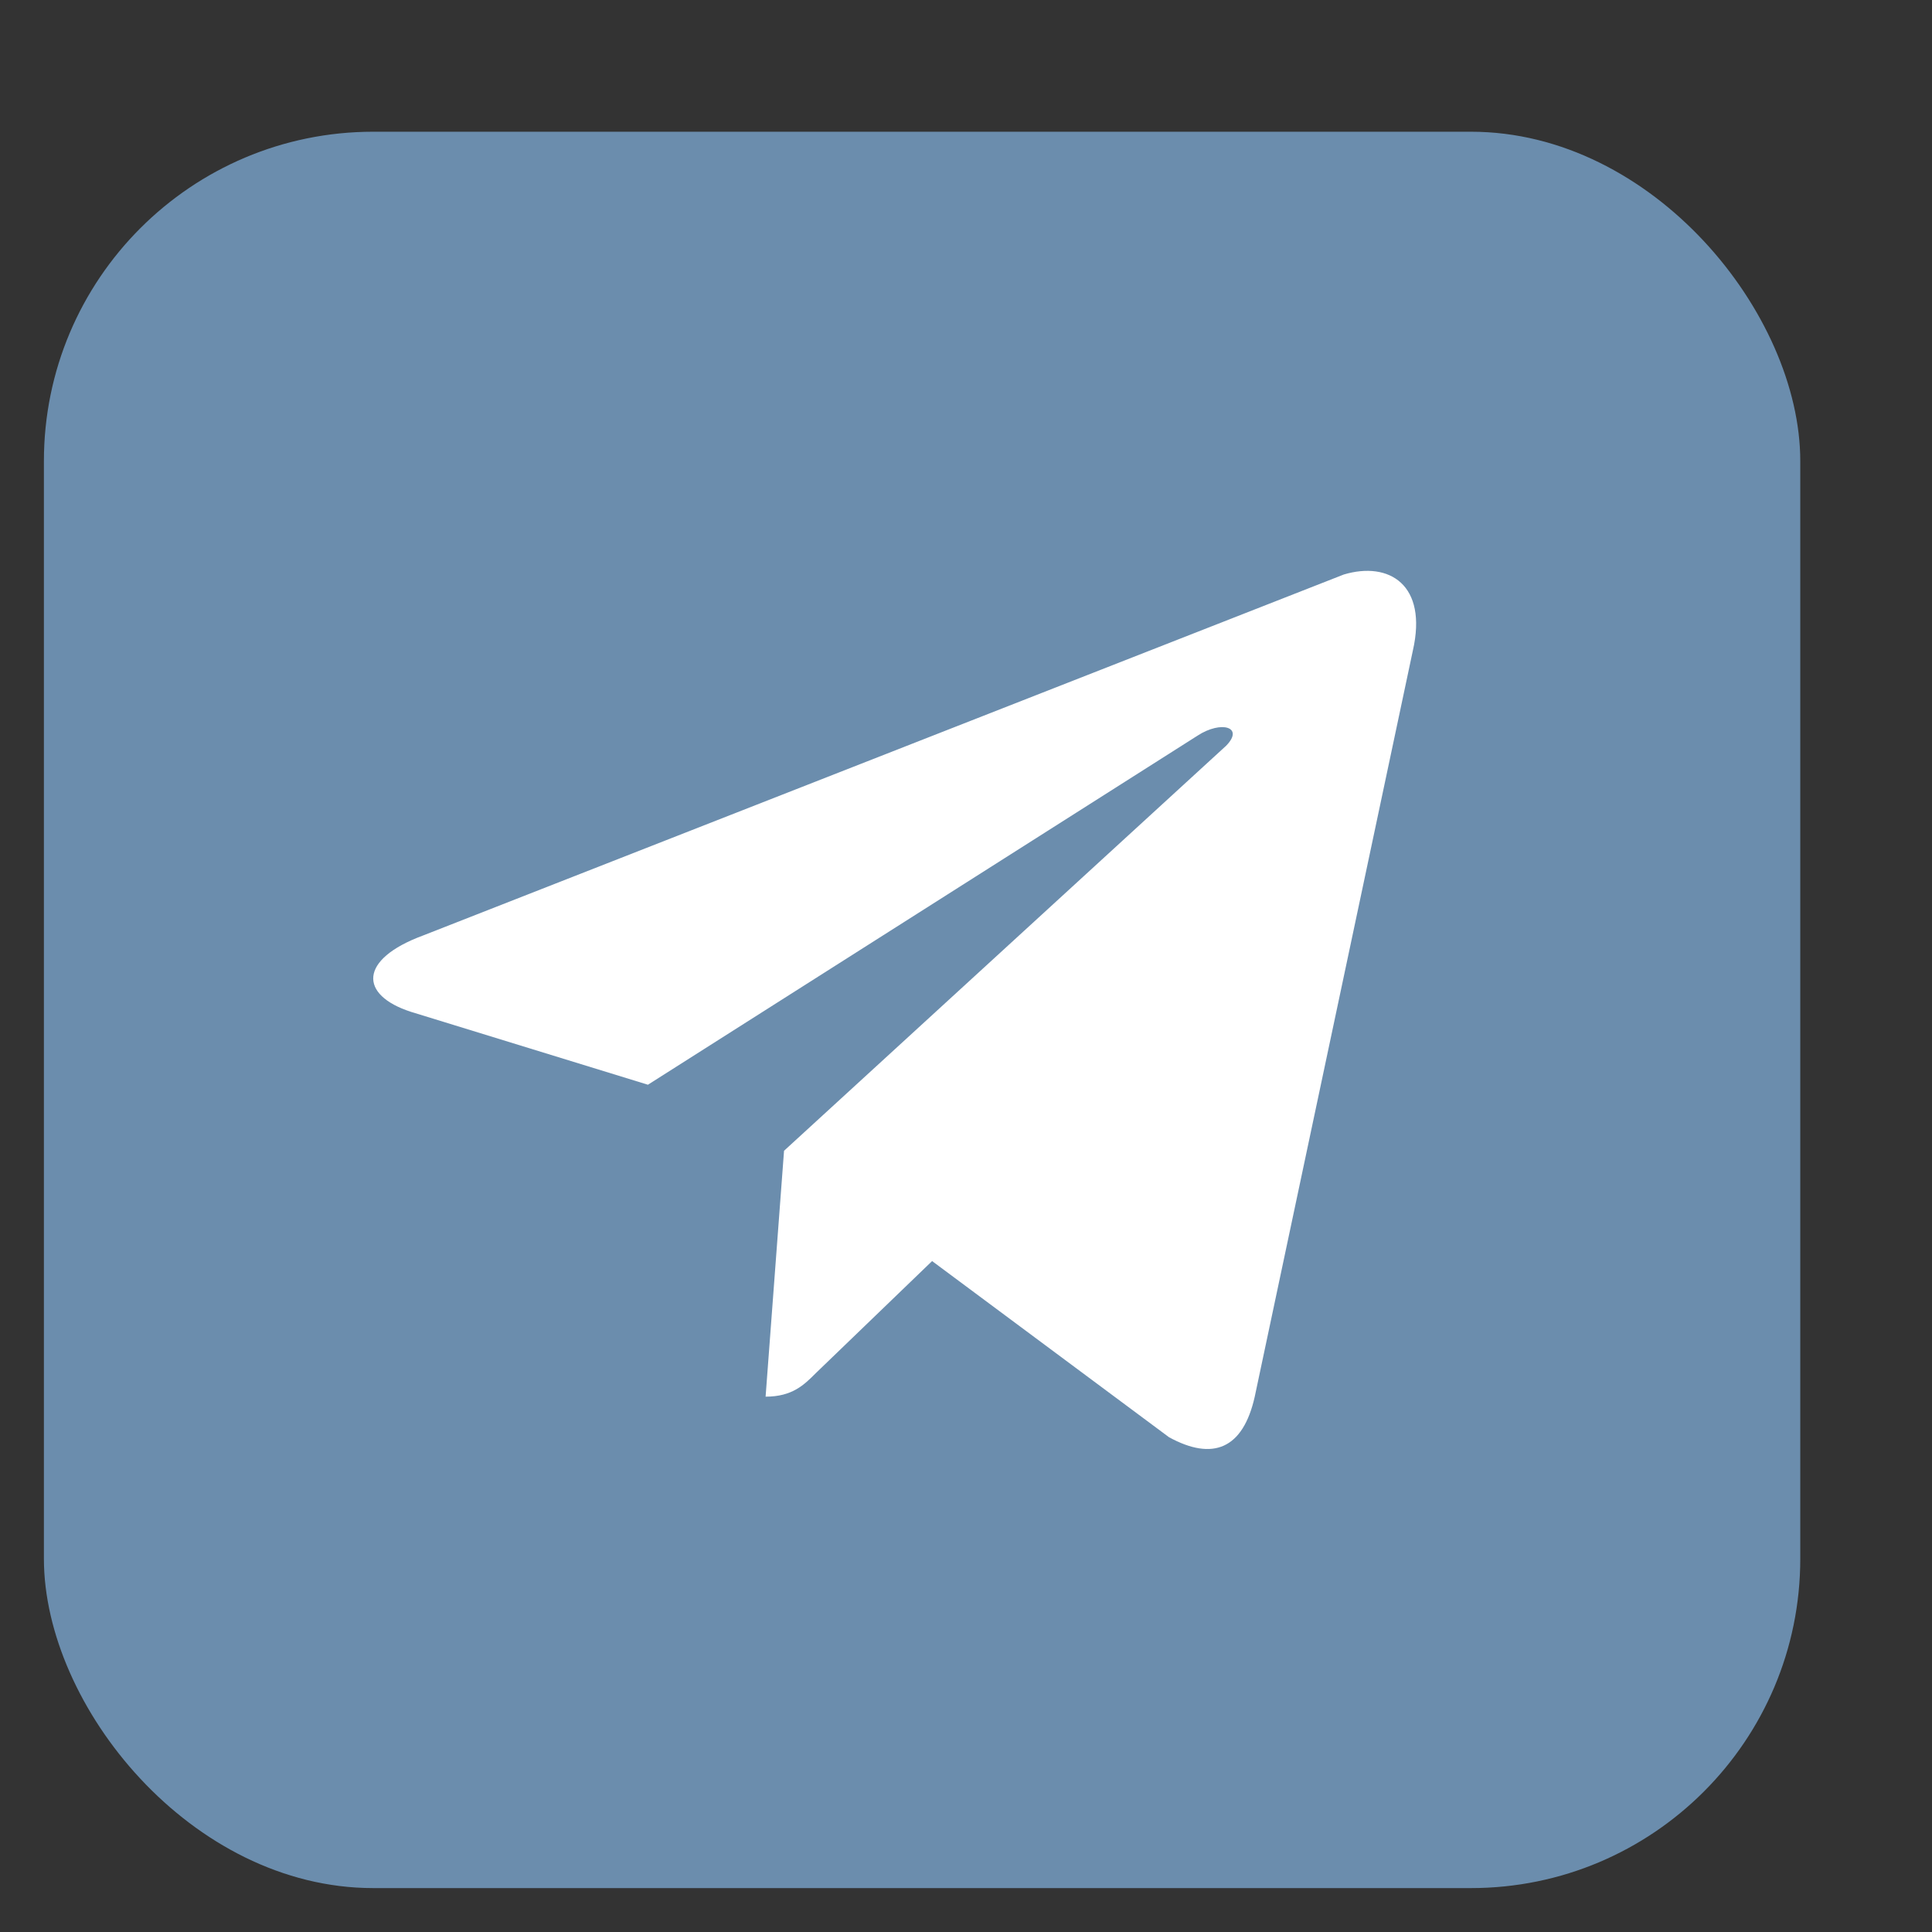 <?xml version="1.0" encoding="UTF-8"?> <svg xmlns="http://www.w3.org/2000/svg" width="11" height="11" viewBox="0 0 11 11" fill="none"><rect x="0" y="0" width="11" height="11" fill="#333333" stroke="none"/><rect x="0.25" y="0.75" width="10" height="10" rx="1.875" fill="#6B8DAD"></rect><path d="M8.044 3.705L7.144 7.952C7.077 8.251 6.905 8.319 6.656 8.183L5.307 7.18L4.646 7.817C4.579 7.884 4.512 7.952 4.359 7.952L4.464 6.552L6.981 4.246C7.086 4.139 6.953 4.101 6.819 4.188L3.689 6.176L2.34 5.761C2.043 5.665 2.043 5.462 2.407 5.327L7.651 3.271C7.909 3.194 8.13 3.329 8.044 3.705Z" fill="white"></path></svg> 